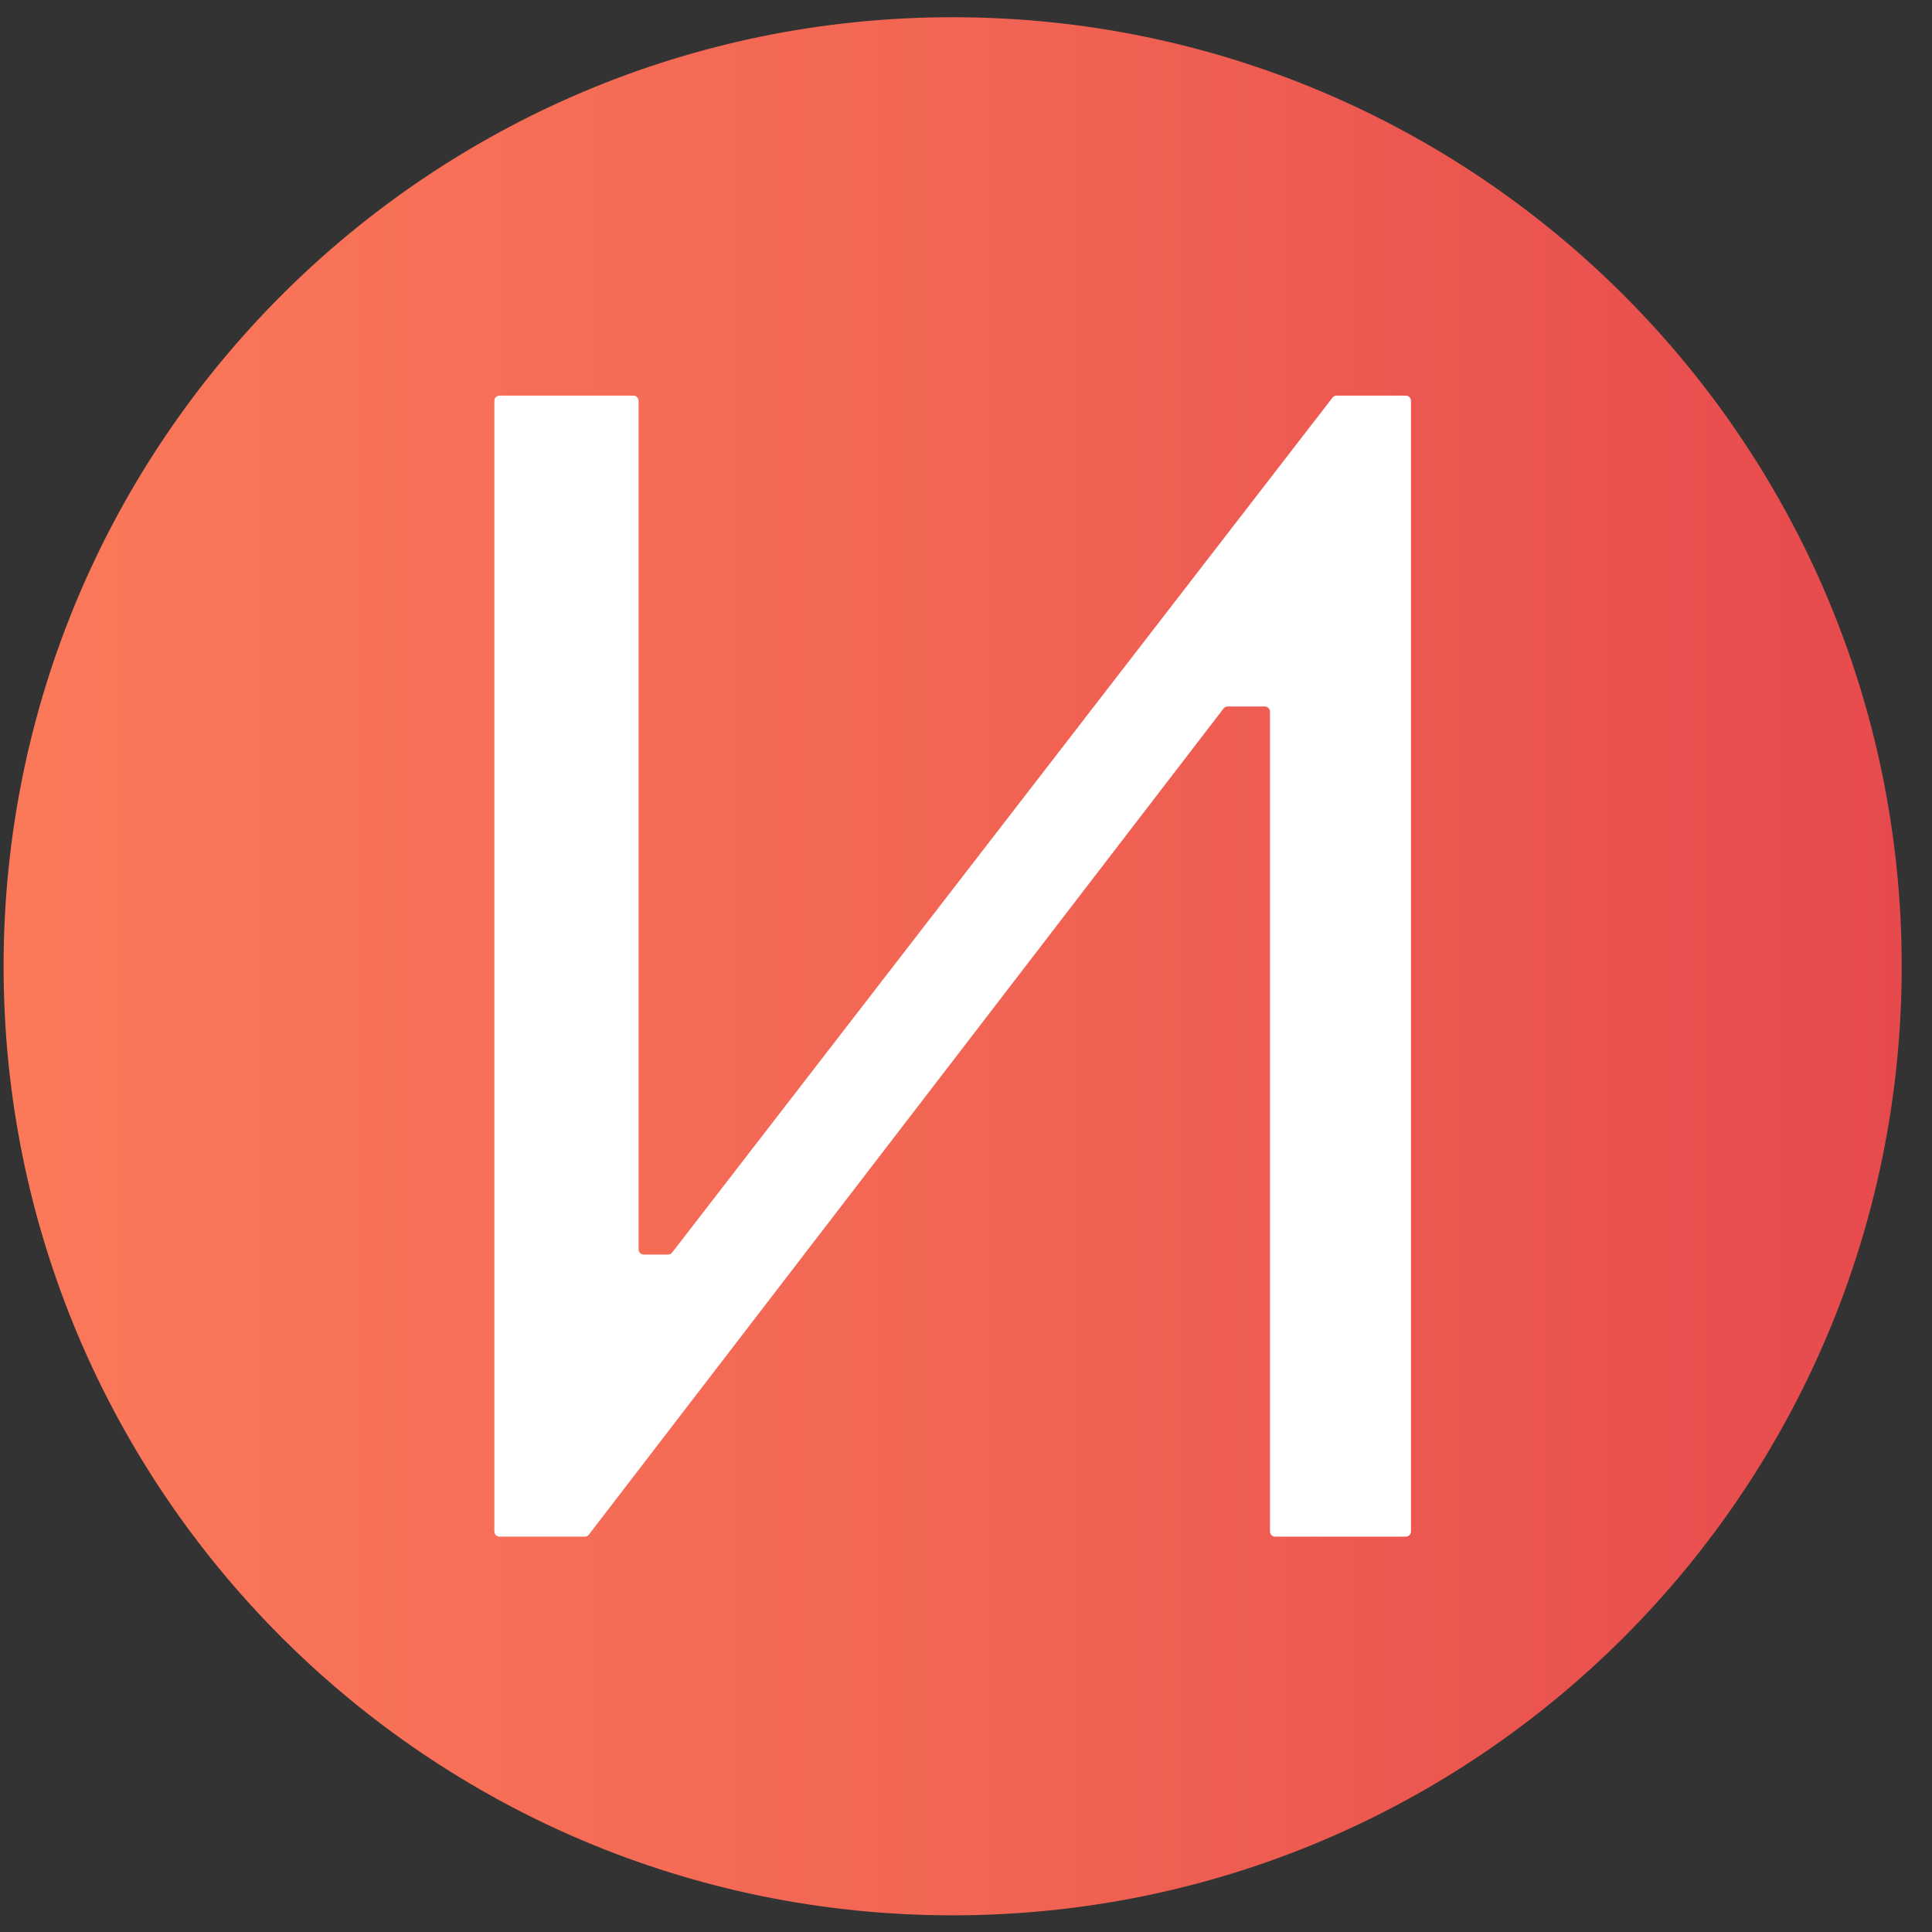 <svg width="57" height="57" viewBox="0 0 57 57" fill="none" xmlns="http://www.w3.org/2000/svg">
<rect x="0" y="0" width="57" height="57" fill="#333333" stroke="none"/>
<g clip-path="url(#clip0_4993_391)">
<path d="M56.106 28.508C56.106 13.044 43.57 0.508 28.107 0.508C12.643 0.508 0.106 13.044 0.106 28.508C0.106 43.972 12.643 56.508 28.107 56.508C43.57 56.508 56.106 43.972 56.106 28.508Z" fill="url(#paint0_linear_4993_391)"/>
<path d="M14.585 45.183V11.825C14.585 11.74 14.653 11.672 14.738 11.672H18.687C18.771 11.672 18.84 11.74 18.84 11.825V36.86C18.84 36.944 18.909 37.013 18.993 37.013H19.71C19.758 37.013 19.802 36.991 19.831 36.953L39.313 11.731C39.342 11.694 39.386 11.672 39.434 11.672H41.475C41.559 11.672 41.628 11.74 41.628 11.825V45.183C41.628 45.267 41.559 45.336 41.475 45.336H37.621C37.536 45.336 37.468 45.267 37.468 45.183V20.997C37.468 20.912 37.399 20.844 37.314 20.844H36.219C36.172 20.844 36.127 20.866 36.098 20.904L17.373 45.276C17.344 45.314 17.299 45.336 17.252 45.336H14.738C14.653 45.336 14.585 45.267 14.585 45.183Z" fill="white"/>
</g>
<defs>
<linearGradient id="paint0_linear_4993_391" x1="0.106" y1="28.508" x2="56.106" y2="28.508" gradientUnits="userSpaceOnUse">
<stop stop-color="#FB7959"/>
<stop offset="0.5" stop-color="#F26554"/>
<stop offset="1" stop-color="#E64A4D"/>
</linearGradient>
<clipPath id="clip0_4993_391">
<rect width="56" height="56" fill="white" transform="translate(0.106 0.508)"/>
</clipPath>
</defs>
</svg>

